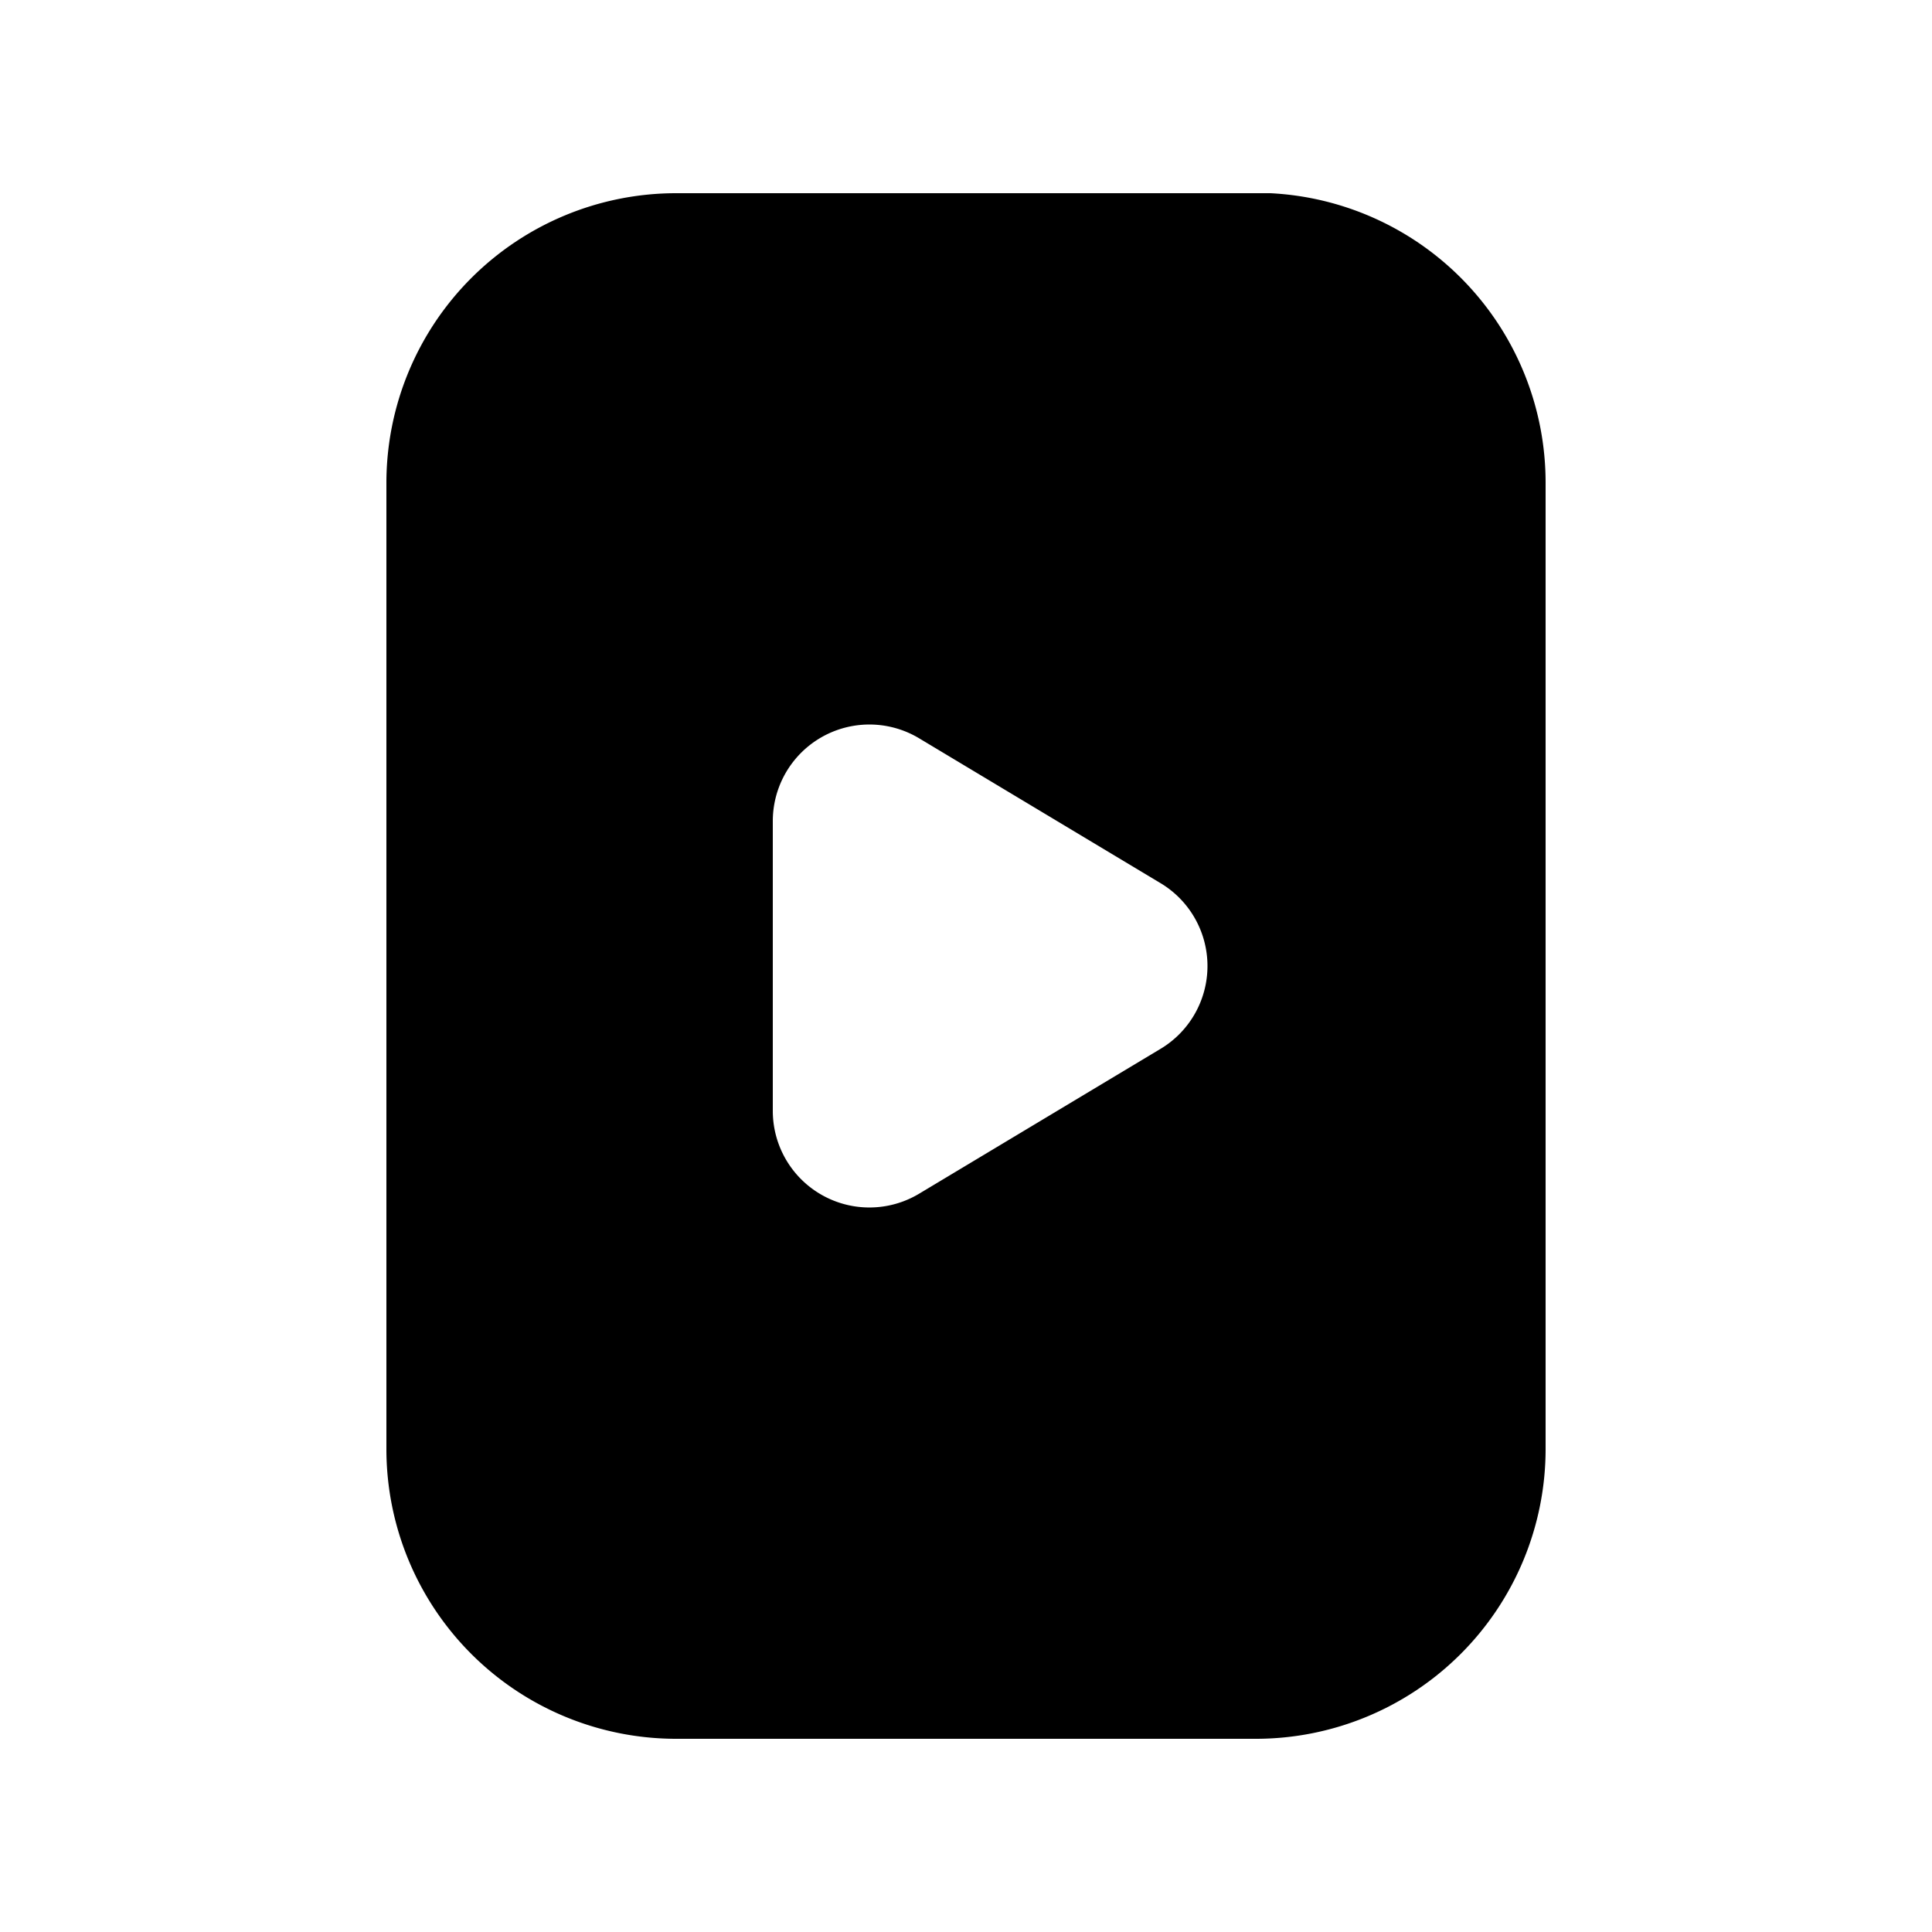 <svg width="20" height="20" viewBox="0 0 20 20" xmlns="http://www.w3.org/2000/svg"><path d="M13.15 2A3 3 0 0 1 16 5v10a3 3 0 0 1-3 3H7a3 3 0 0 1-3-3V5a3 3 0 0 1 3-3h6.15ZM9.51 7.64A1 1 0 0 0 8 8.5v3a1 1 0 0 0 1.51.86l2.5-1.5a1 1 0 0 0 0-1.72l-2.5-1.5Z"/></svg>